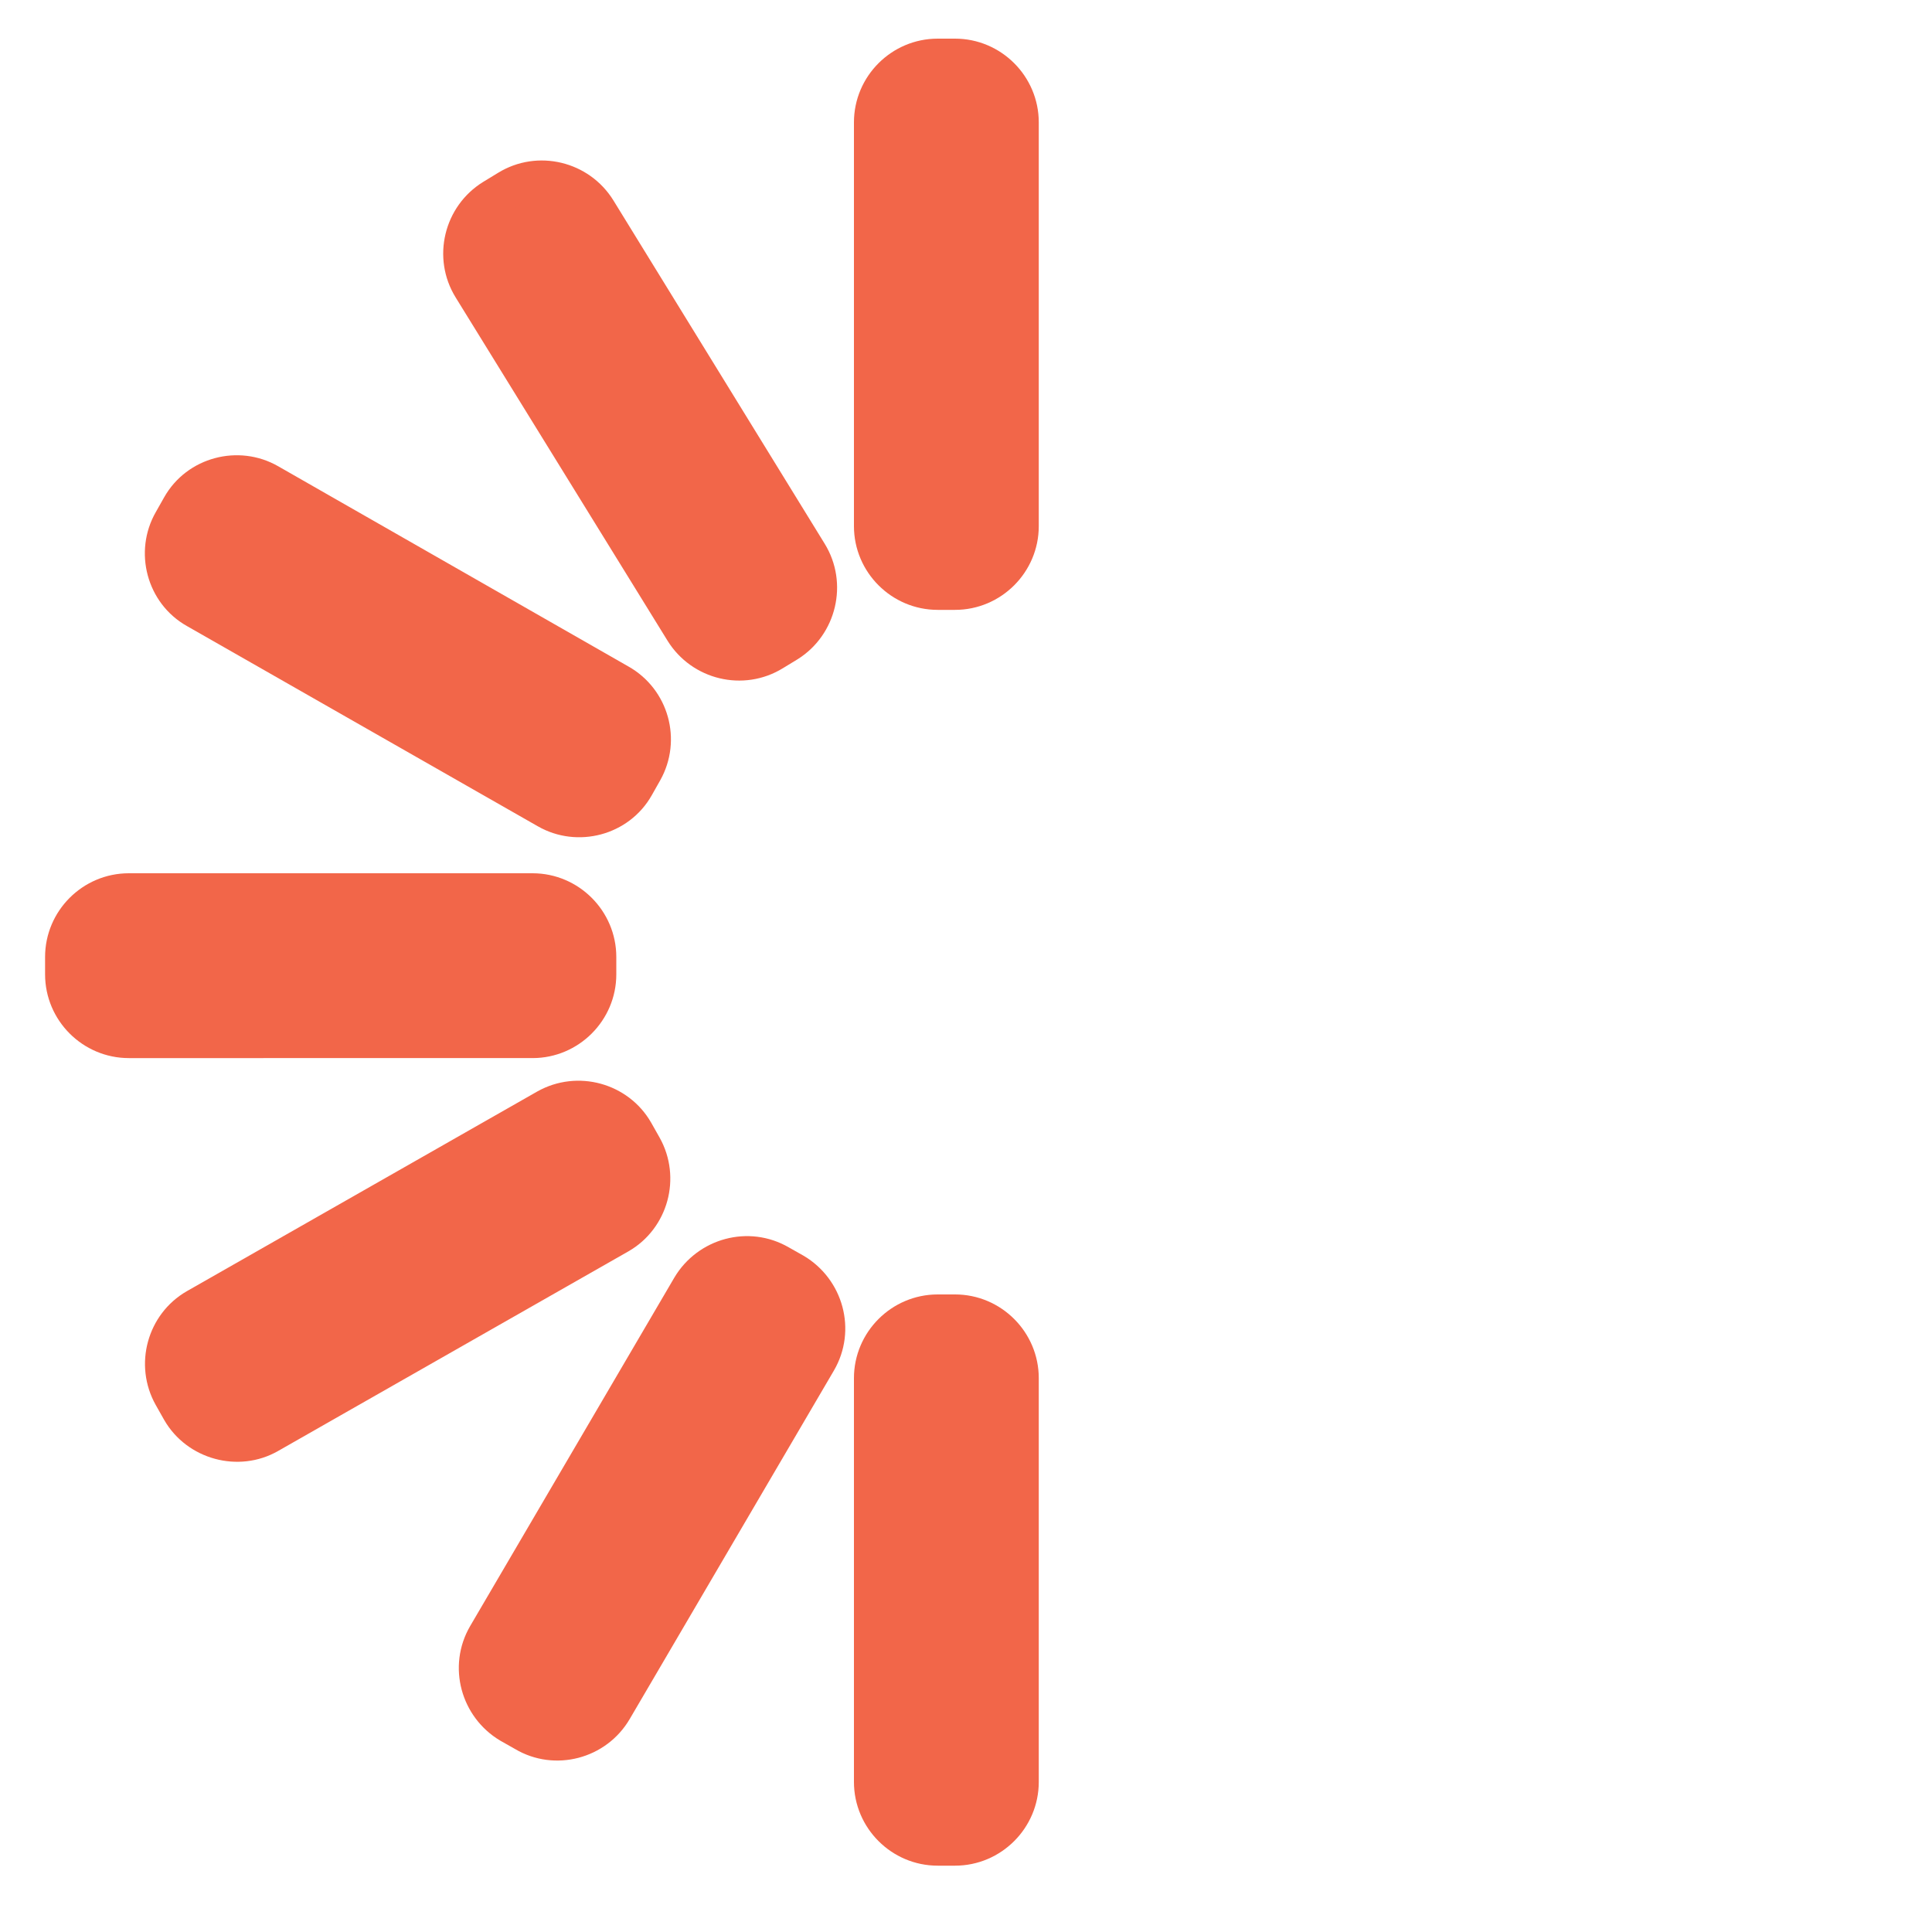 <?xml version="1.0" encoding="utf-8"?>
<!-- Svg Vector Icons : http://www.onlinewebfonts.com/icon -->
<!DOCTYPE svg PUBLIC "-//W3C//DTD SVG 1.1//EN" "http://www.w3.org/Graphics/SVG/1.1/DTD/svg11.dtd">
<svg version="1.1" class="Layer_2" xmlns="http://www.w3.org/2000/svg" xmlns:xlink="http://www.w3.org/1999/xlink" x="0px" y="0px"
viewBox="0 0 300 300" style="enable-background:new 0 0 300 300;" xml:space="preserve">
<style type="text/css">
	g{fill:#F26649;stroke:#F26649;stroke-width:6;stroke-miterlimit:10;}
</style>
<g>
<path class="st2" d="M148.3,91.7h-2.7c-5.5,0-10-4.5-10-10V19c0-5.5,4.5-10,10-10h2.7c5.5,0,10,4.5,10,10v62.7
C158.3,87.2,153.8,91.7,148.3,91.7z"/>
<path class="st2" d="M148.3,286.7h-2.7c-5.5,0-10-4.5-10-10V214c0-5.5,4.5-10,10-10h2.7c5.5,0,10,4.5,10,10v62.7
C158.3,282.2,153.8,286.7,148.3,286.7z"/>
<path class="st2" d="M10,151.3v-2.7c0-5.5,4.5-10,10-10h62.7c5.5,0,10,4.5,10,10v2.7c0,5.5-4.5,10-10,10H20
C14.5,161.3,10,156.8,10,151.3z"/>
<path class="st2" d="M28.1,219l-1.3-2.3c-2.7-4.8-1-10.9,3.7-13.6l54.4-31c4.8-2.7,10.9-1,13.6,3.7l1.3,2.3c2.7,4.8,1,10.9-3.7,13.6
l-54.4,31C37,225.4,30.8,223.7,28.1,219z"/>
<path class="st2" d="M81.5,269l-2.3-1.3c-4.7-2.8-6.4-8.9-3.6-13.7l31.7-54.1c2.8-4.7,8.9-6.4,13.7-3.6l2.3,1.3
c4.7,2.8,6.4,8.9,3.6,13.7l-31.7,54.1C92.4,270.2,86.2,271.8,81.5,269z"/>
<path class="st2" d="M99.9,119.7l-1.3,2.3c-2.7,4.8-8.9,6.4-13.6,3.7L30.5,94.6c-4.8-2.7-6.4-8.9-3.7-13.6l1.3-2.3
c2.7-4.8,8.9-6.4,13.6-3.7l54.4,31.1C100.9,108.8,102.6,114.9,99.9,119.7z"/>
<path class="st2" d="M122.3,99.8l-2.3,1.4c-4.7,2.9-10.9,1.4-13.8-3.3L73.3,44.6c-2.9-4.7-1.4-10.9,3.3-13.8l2.3-1.4
c4.7-2.9,10.9-1.4,13.8,3.3L125.5,86C128.4,90.7,126.9,96.9,122.3,99.8z"/>
</g>
</svg>
